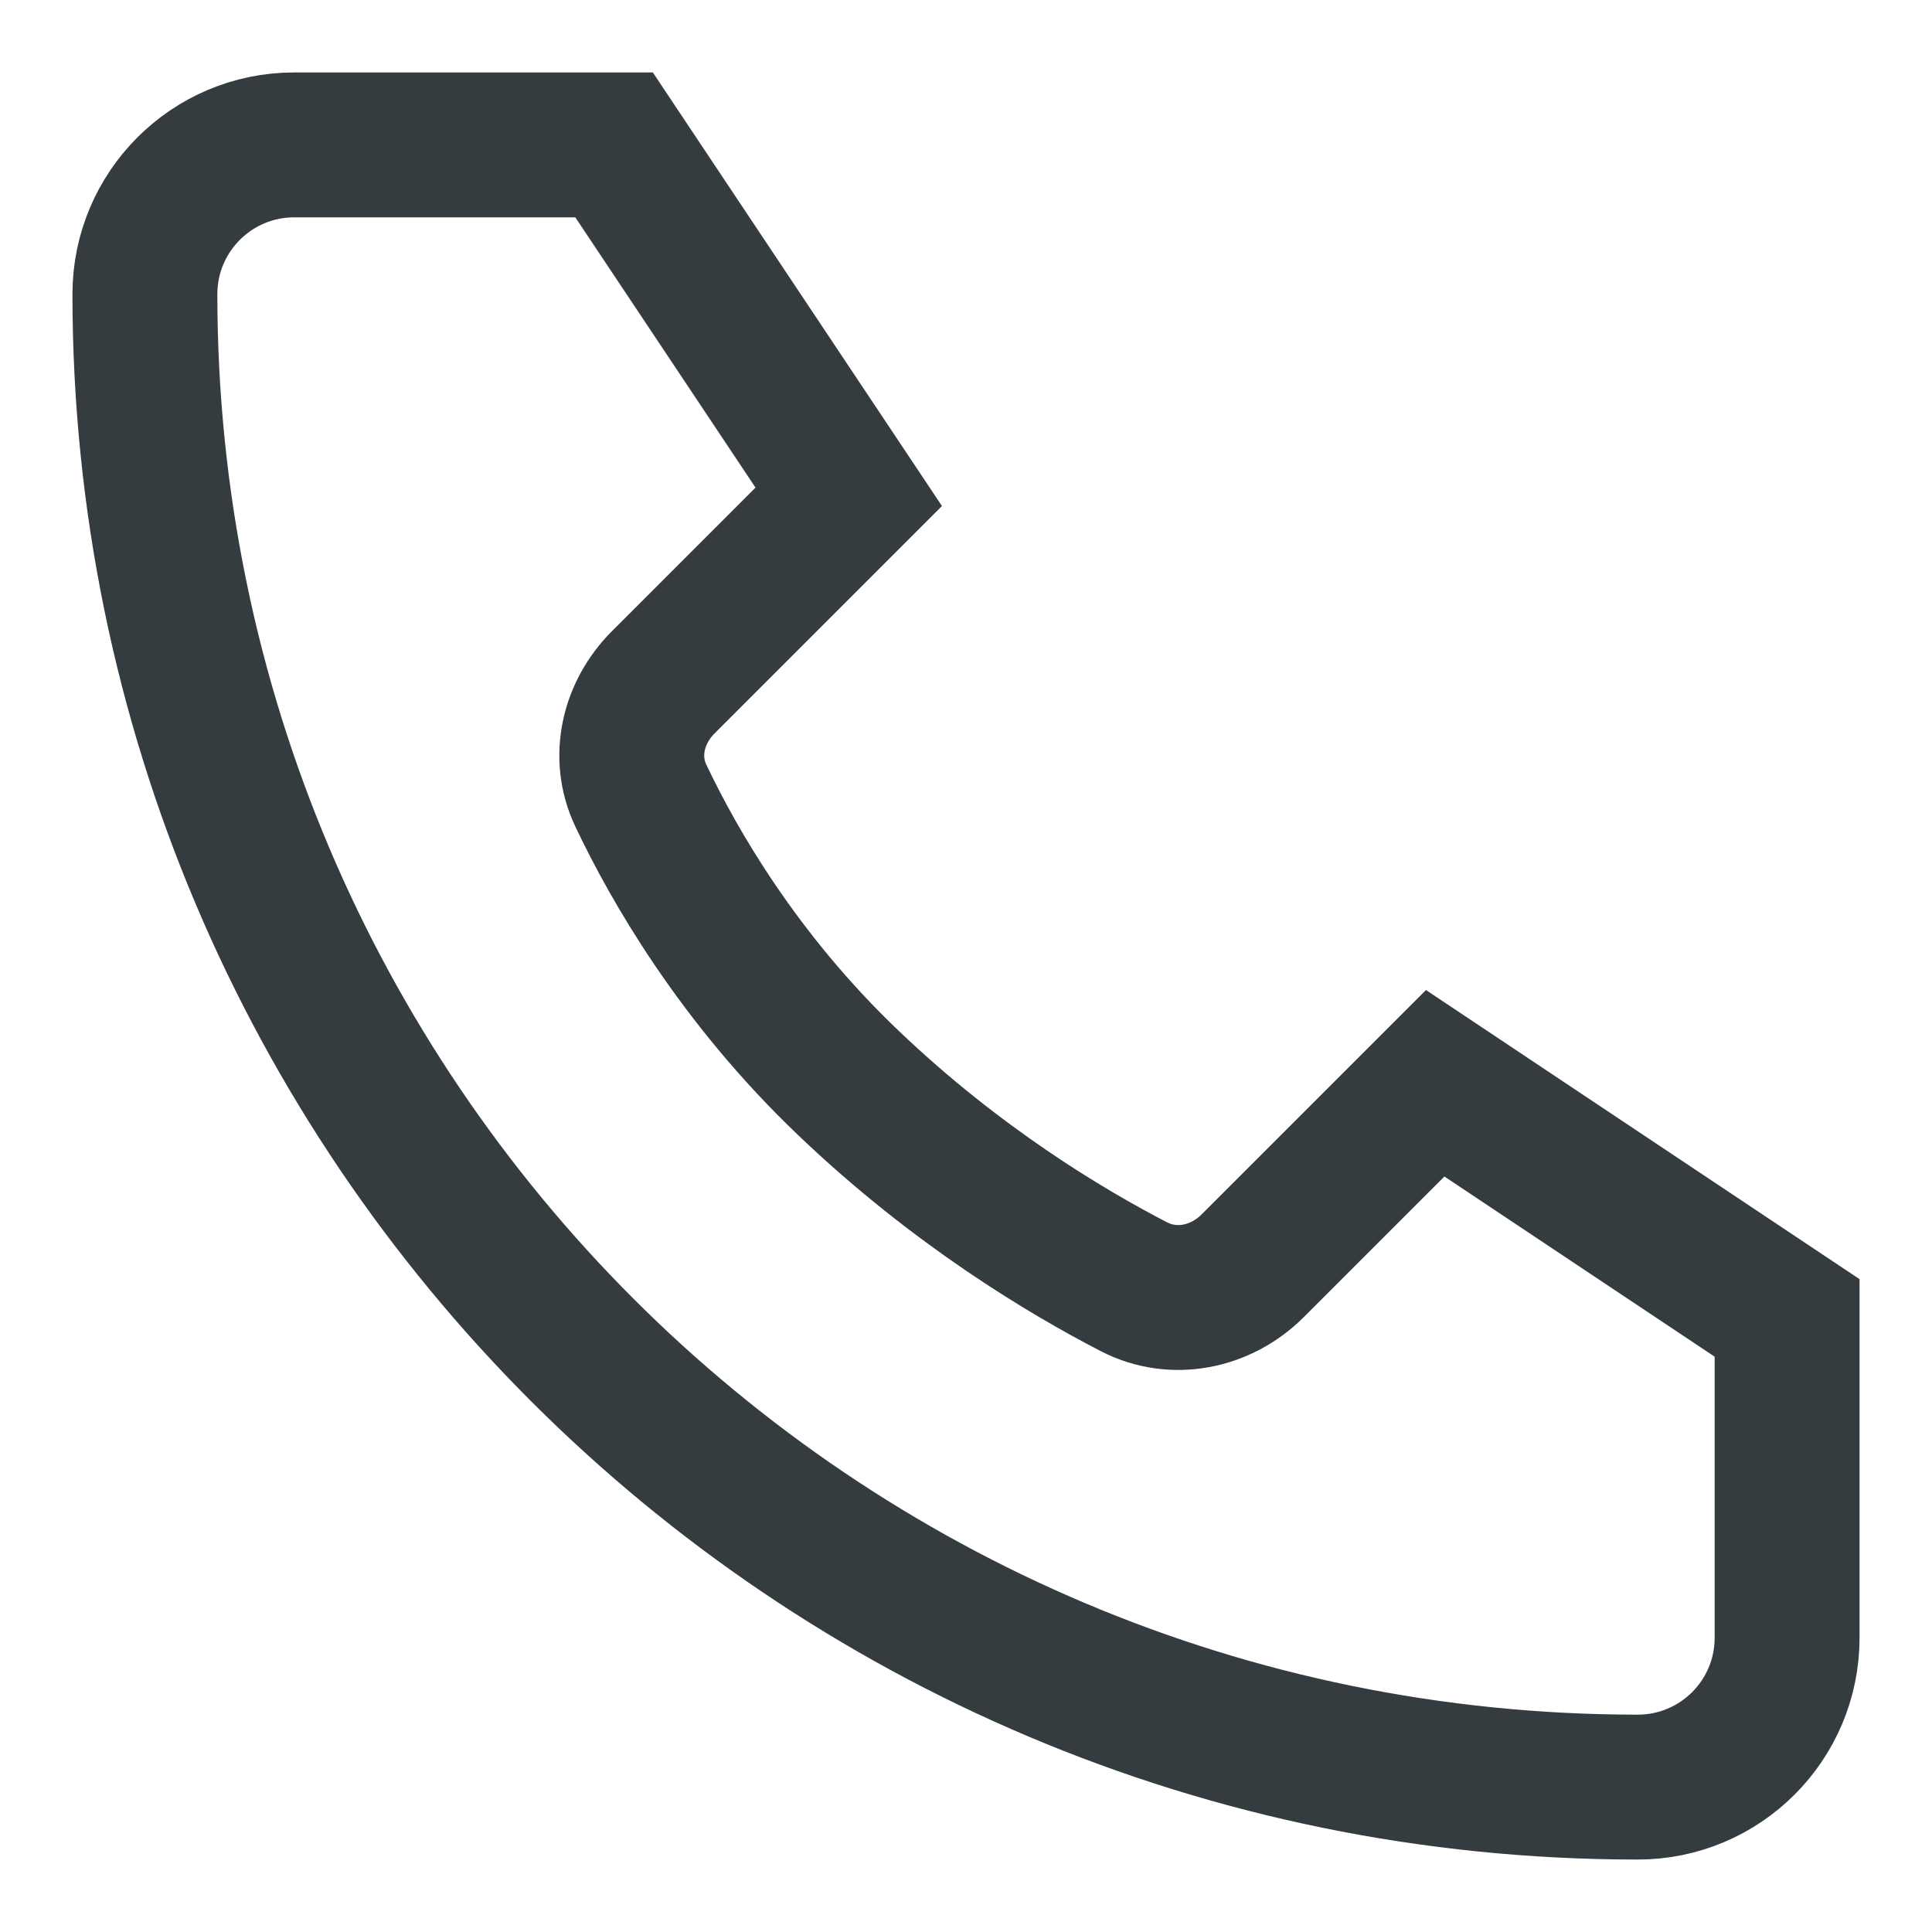 <svg width="20" height="20" viewBox="0 0 20 20" fill="none" xmlns="http://www.w3.org/2000/svg">
<g clip-path="url(#clip0_137_1285)">
<path d="M6.357 1.5H3.045C2.192 1.5 1.5 2.192 1.5 3.045C1.5 11.581 8.419 18.5 16.954 18.5C17.808 18.5 18.5 17.808 18.5 16.954V13.643L14.857 11.214L12.968 13.103C12.64 13.431 12.15 13.533 11.738 13.32C11.039 12.959 9.904 12.281 8.786 11.214C7.641 10.123 6.97 8.946 6.633 8.234C6.444 7.835 6.554 7.375 6.866 7.063L8.786 5.143L6.357 1.5Z" stroke="#353C40" stroke-width="1.5" stroke-linecap="square"/>
</g>
<defs>
<clipPath id="clip0_137_1285">
<rect width="20" height="20" fill="white"/>
</clipPath>
</defs>
</svg>
